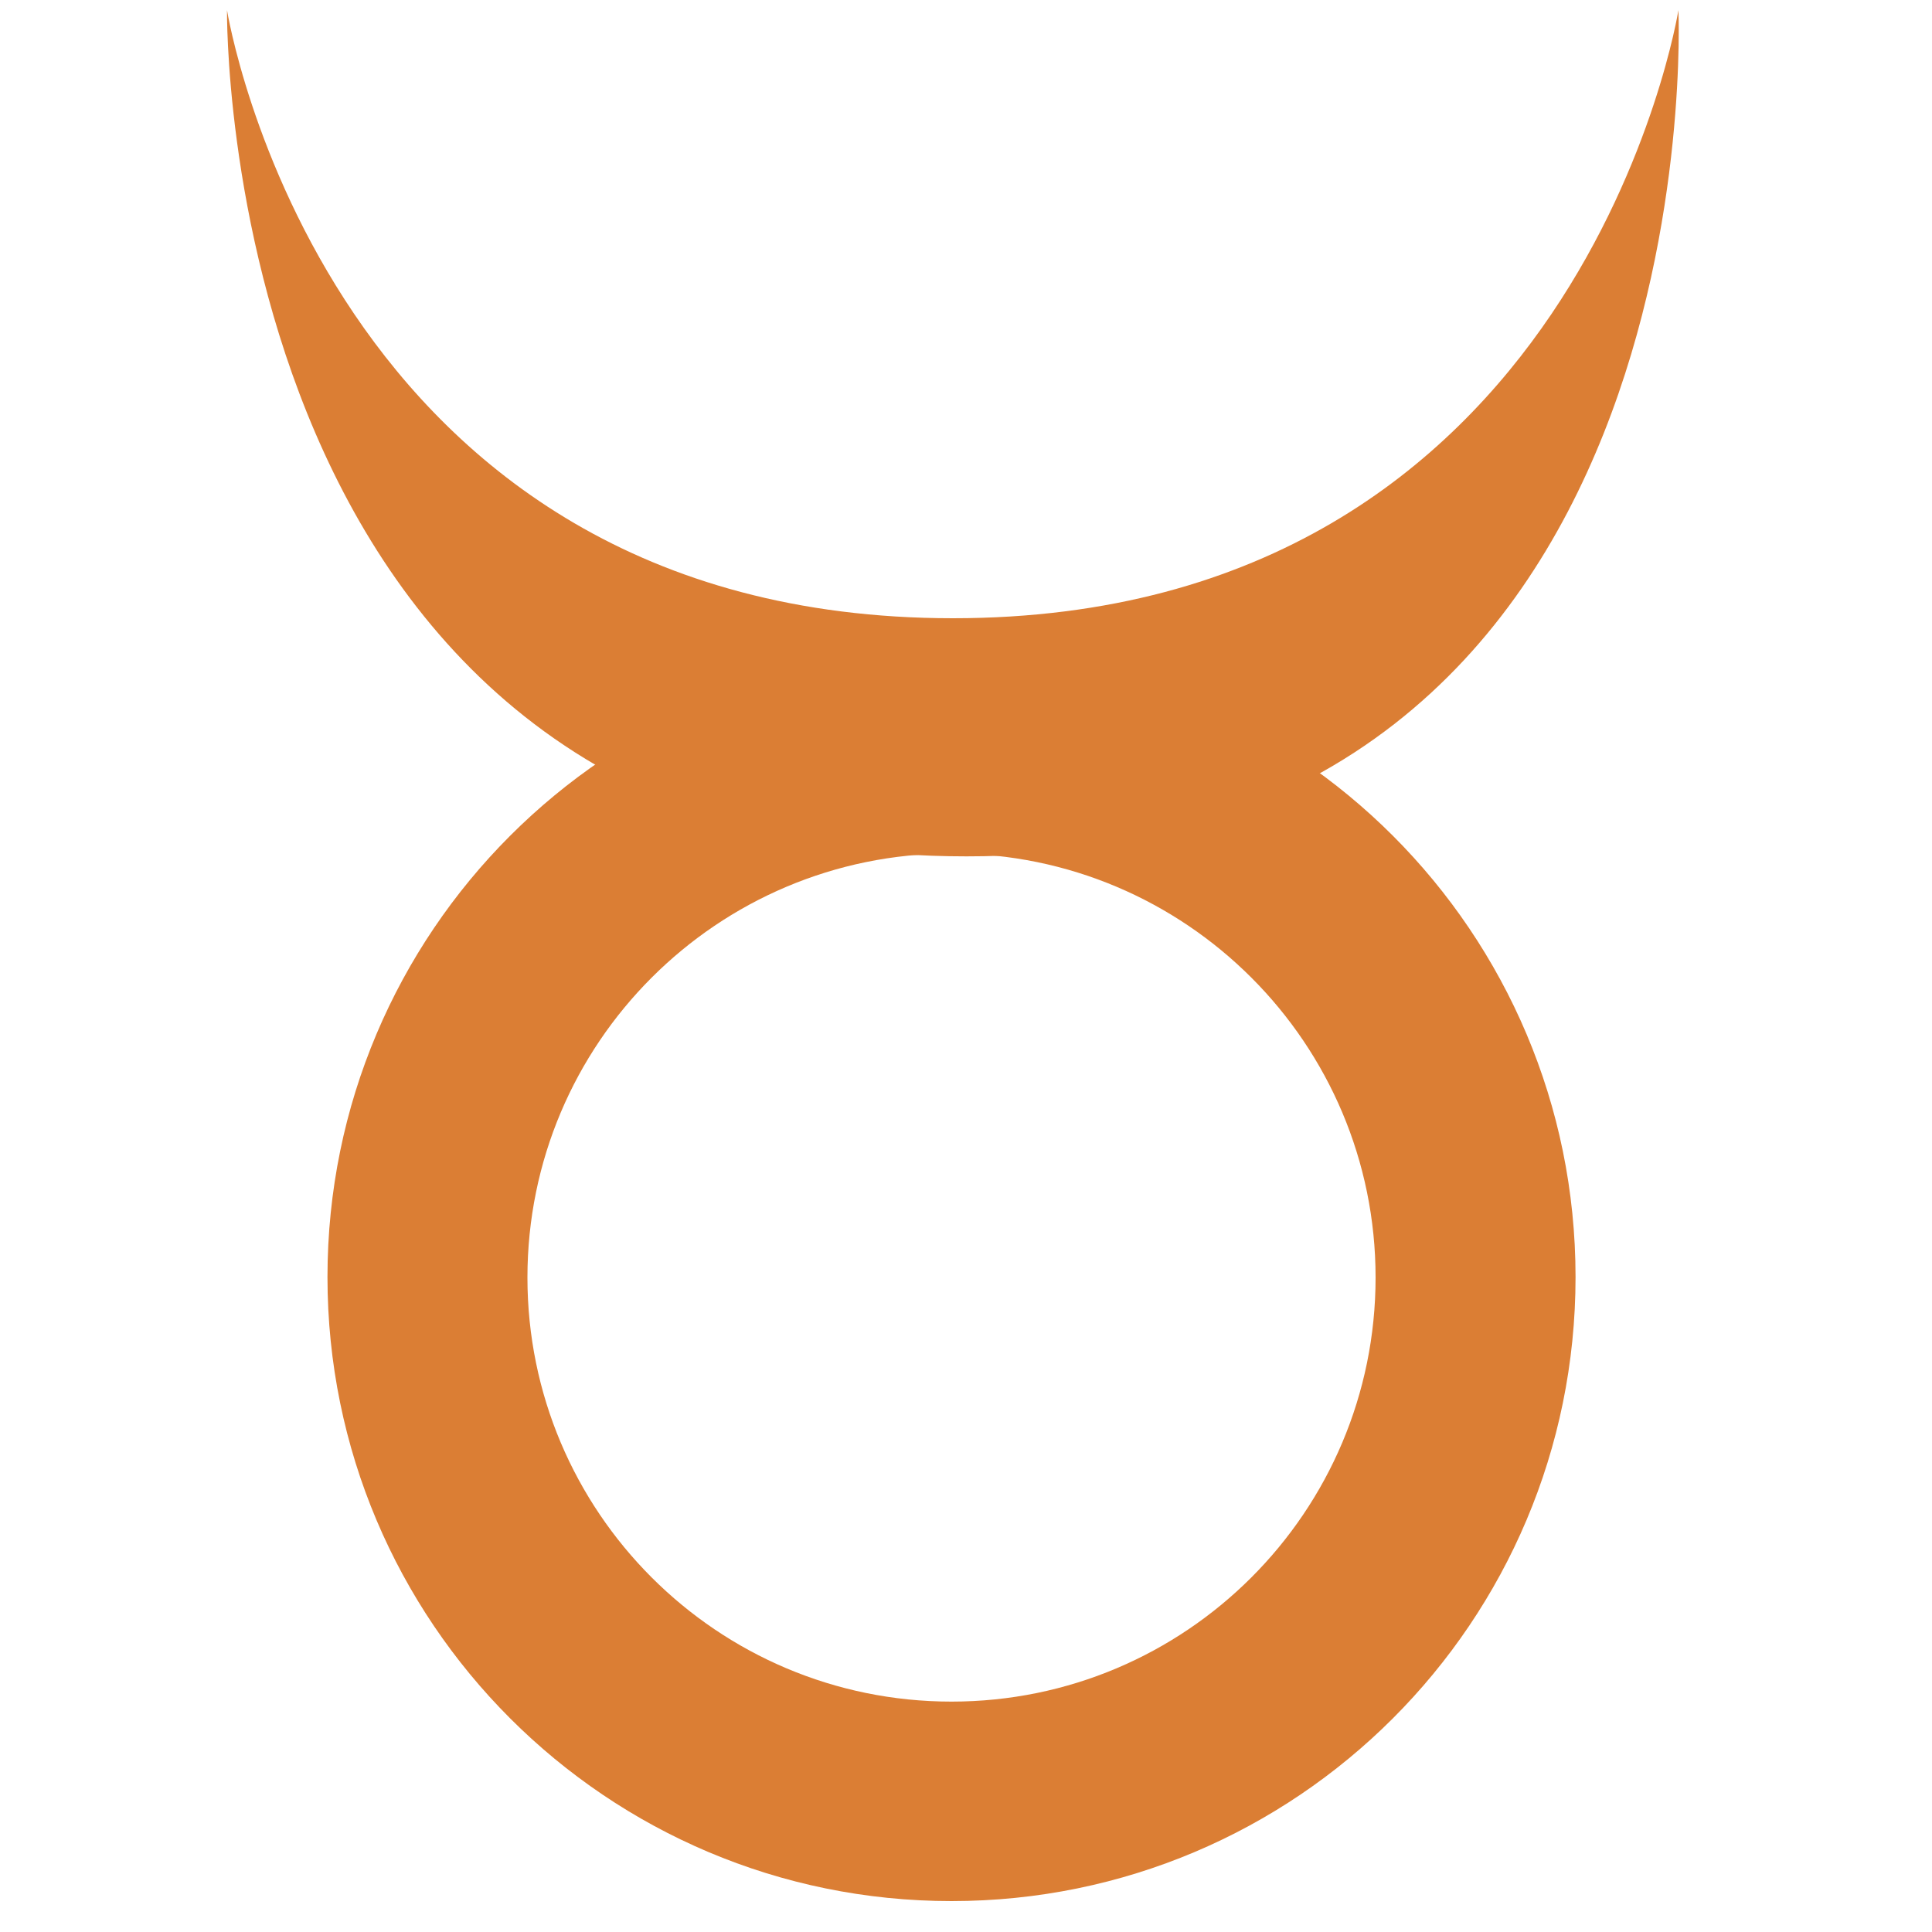 <?xml version="1.0" encoding="UTF-8"?>
<svg id="Layer_2" xmlns="http://www.w3.org/2000/svg" version="1.1" viewBox="0 0 400 400">
  <!-- Generator: Adobe Illustrator 29.0.0, SVG Export Plug-In . SVG Version: 2.1.0 Build 186)  -->
  <defs>
    <style>
      .st0, .st1 {
        fill: #db7e34;
        fill-rule: evenodd;
      }

      .st1 {
        opacity: .4;
      }
    </style>
  </defs>
  <path class="st0" d="M47,2.1"/>
  <path class="st1" d="M208.6,129.6"/>
  <path class="st0" d="M47,2.1s20.2,125.9,150.3,125.9S347.5,2.1,347.5,2.1c0,0,7.9,175.2-147.4,175.2S47,2.1,47,2.1Z"/>
  <path class="st0" d="M197,135.2c-71.4,0-129.2,57.8-129.2,129.2s57.8,129.2,129.2,129.2,129.2-57.8,129.2-129.2-57.8-129.2-129.2-129.2ZM197,352.3c-48.5,0-87.8-39.3-87.8-87.8s39.3-87.8,87.8-87.8,87.8,39.3,87.8,87.8-39.3,87.8-87.8,87.8Z"/>
</svg>